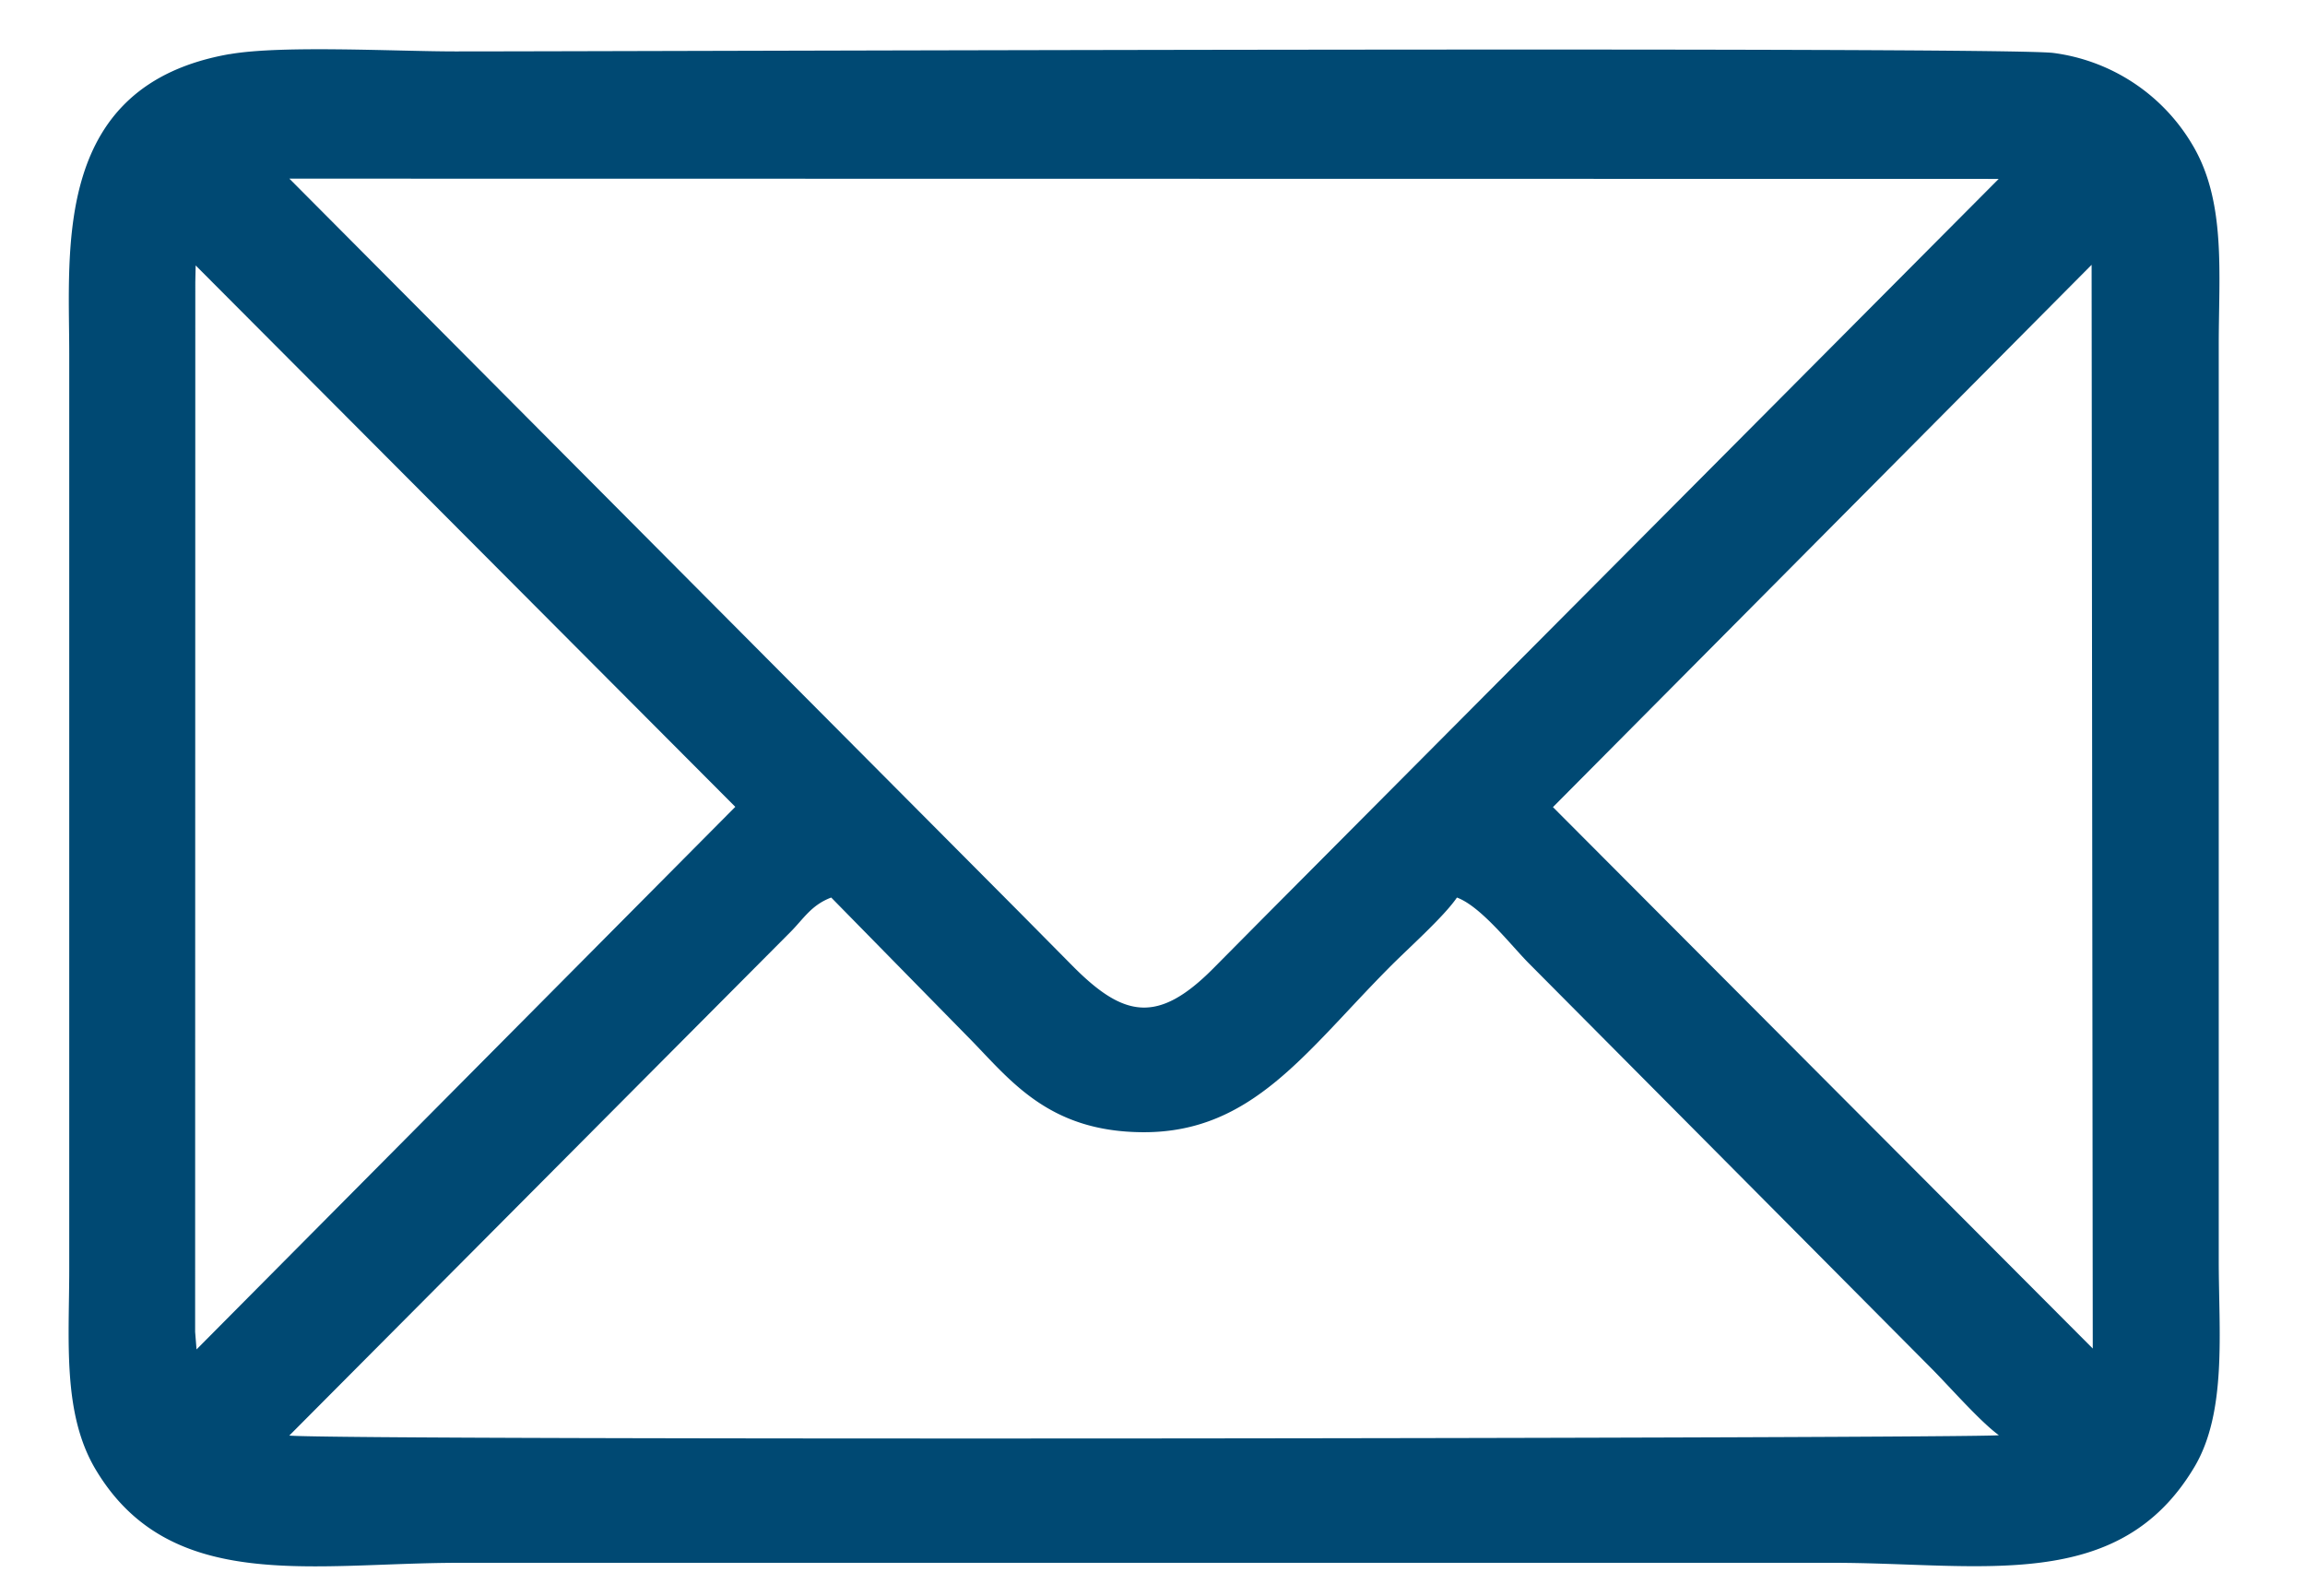 <svg width="26" height="18" fill="none" xmlns="http://www.w3.org/2000/svg"><path fill-rule="evenodd" clip-rule="evenodd" d="m9.376 10.124 1.523 1.552c.479.48.903 1.095 2.006 1.095 1.22 0 1.82-.904 2.761-1.853.212-.215.62-.576.768-.794.274.102.61.54.814.745l4.532 4.56c.212.213.552.603.767.76-.275.035-18.63.06-19.284.004l5.653-5.68c.149-.15.235-.304.46-.389Zm8.141-1.02 6.076-6.117.013 12.224-6.089-6.107Zm-15.3 6.117-.016-.198.002-11.84.004-.189 6.087 6.107-6.077 6.12Zm12.056-4.89-.589.594c-.626.63-1.01.55-1.582-.026l-.588-.594-8.25-8.29 19.281.003-8.272 8.313ZM2.591.61C.592.96.781 2.791.781 3.99v10.324c0 .806-.079 1.629.297 2.26.84 1.41 2.444 1.054 4.108 1.054h15.485c1.682 0 3.228.352 4.081-1.08.37-.62.275-1.53.275-2.329V3.894c0-.815.085-1.622-.297-2.261A2.143 2.143 0 0 0 23.16.597C22.54.523 7.03.58 5.139.58c-.67 0-1.96-.072-2.548.031Z" fill="#004973"/></svg>